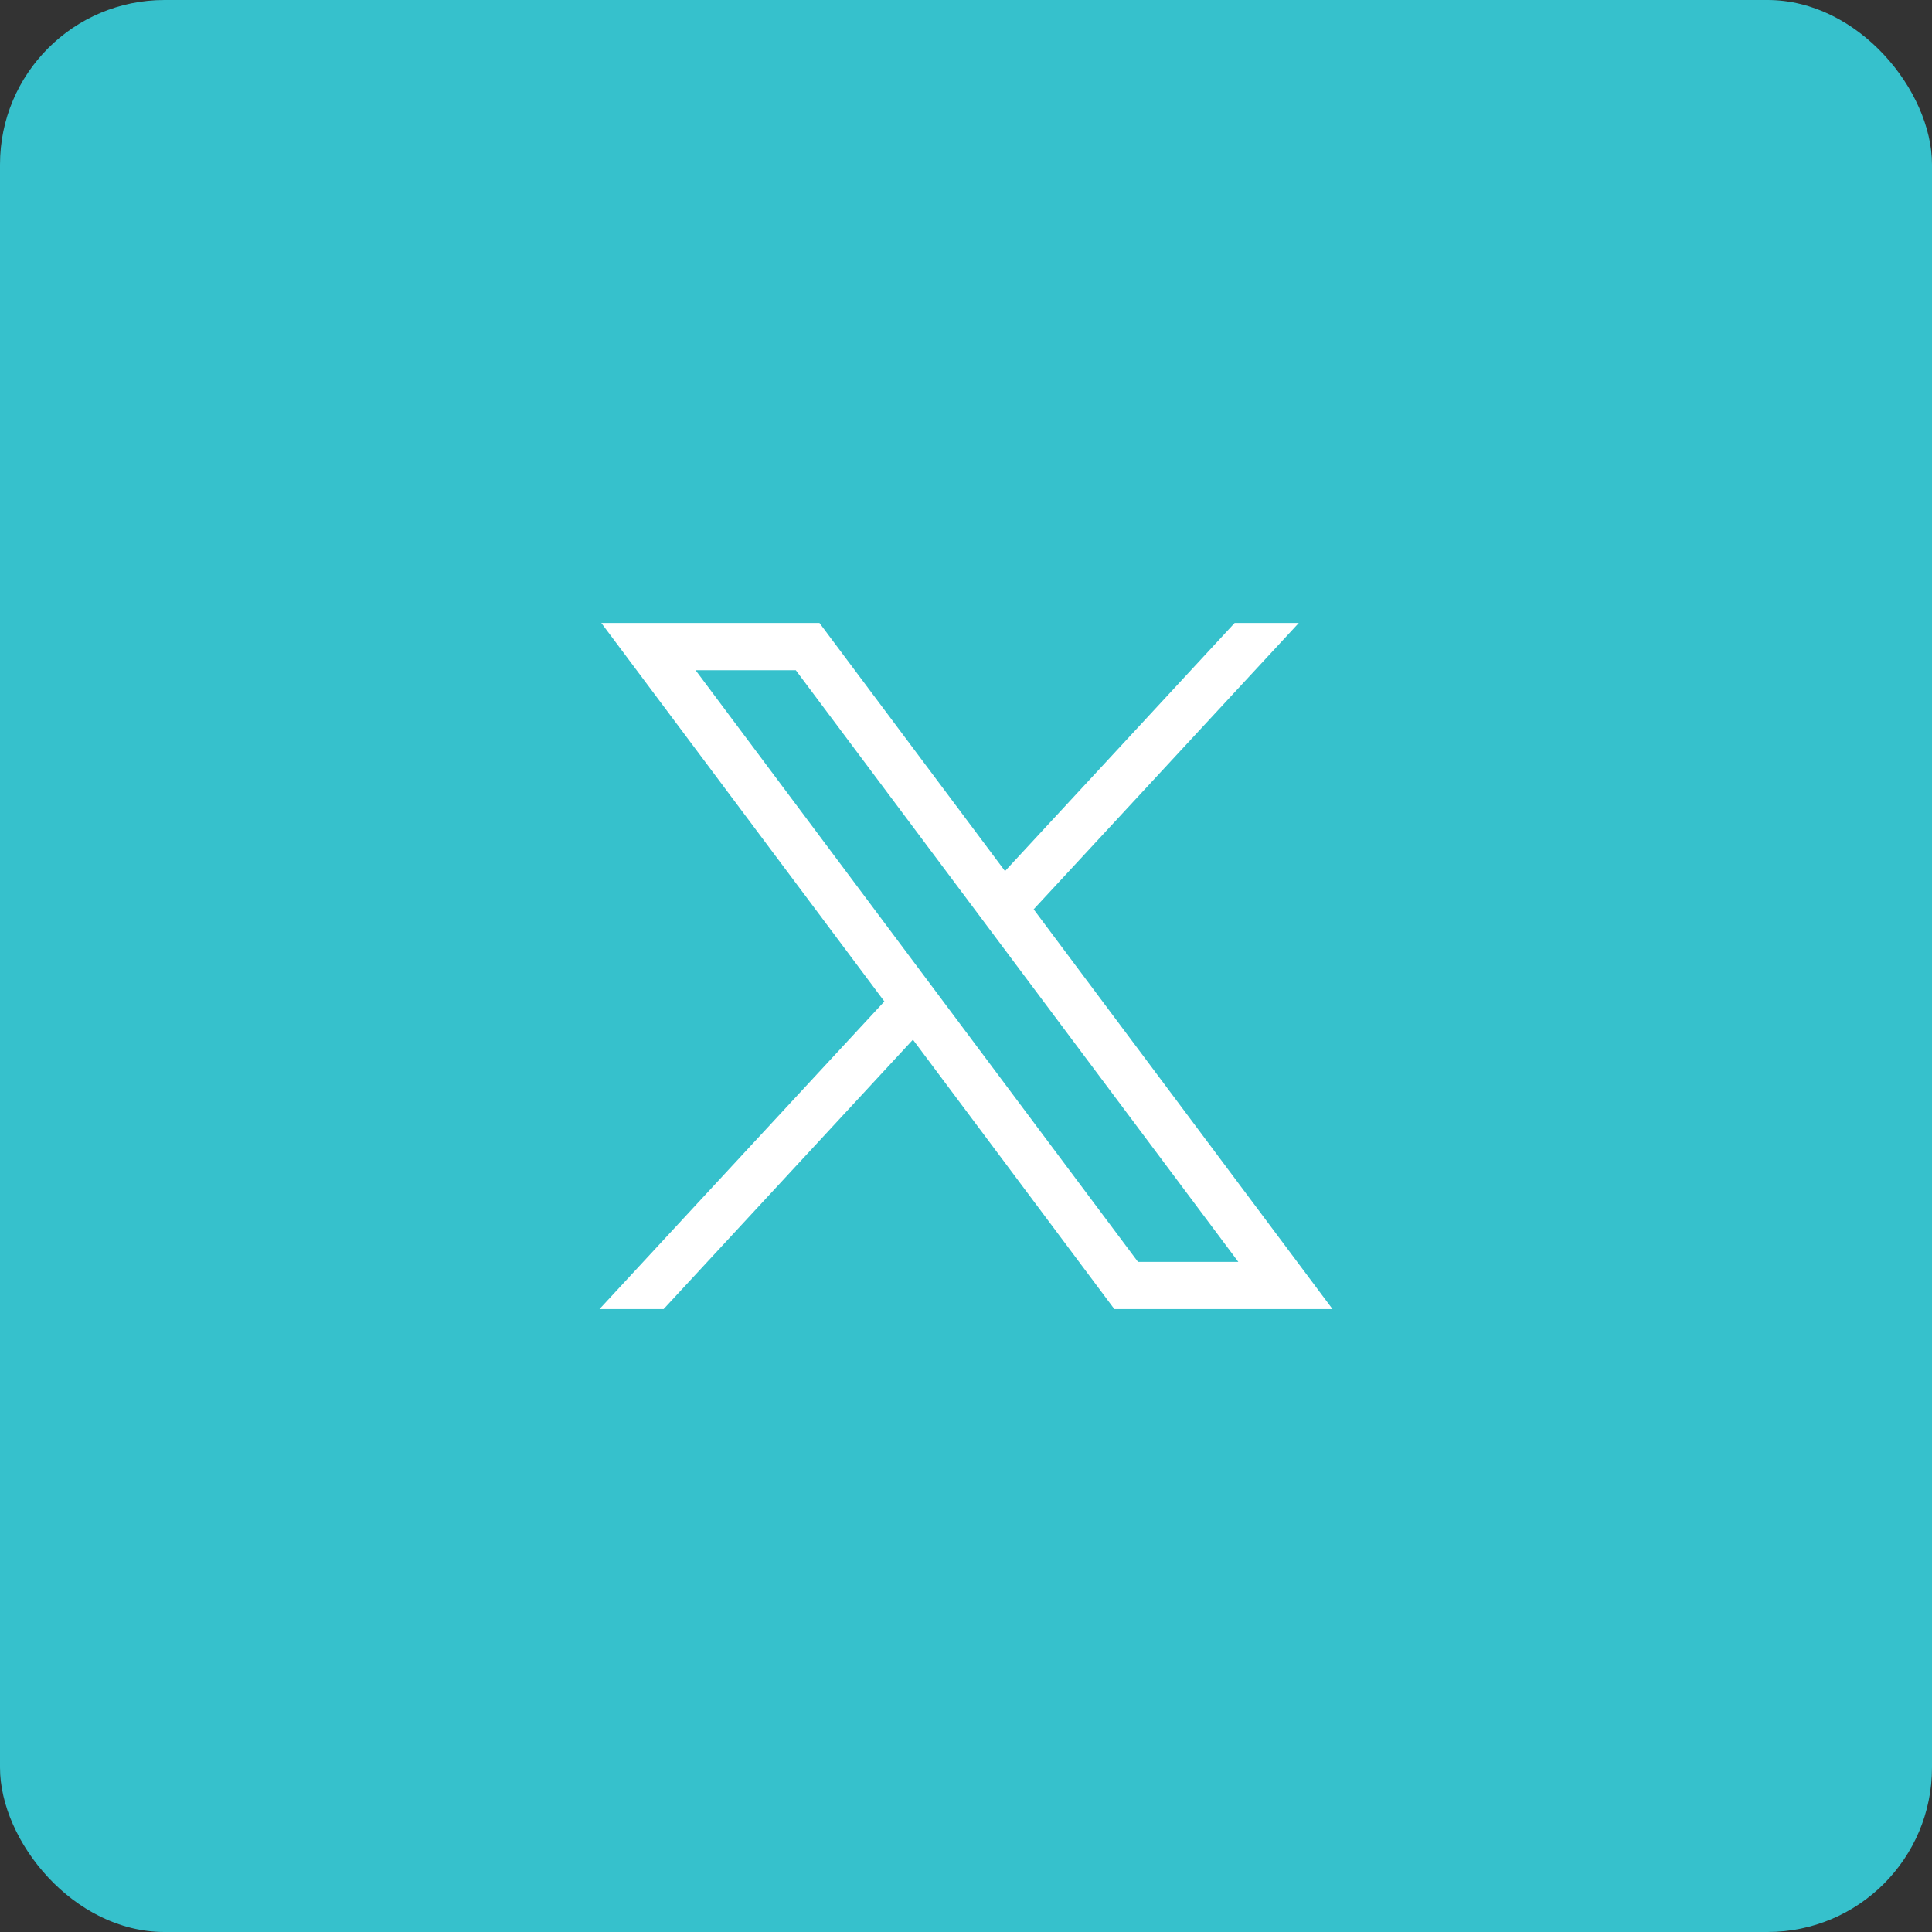 <svg id="Component_128_8" data-name="Component 128 – 8" xmlns="http://www.w3.org/2000/svg" width="47" height="47" viewBox="0 0 47 47">
  <rect x="0" y="0" width="47" height="47" fill="#333333" stroke="none"/>
  <rect id="Rectangle_28831" data-name="Rectangle 28831" width="47" height="47" rx="4" fill="#36c1cc"/>
  <path id="Path_233485" data-name="Path 233485" d="M.044,8.1l6.886,9.207L0,24.791H1.56l6.065-6.554,4.9,6.554h5.307l-7.27-9.725L17.012,8.1h-1.56L9.865,14.136,5.351,8.1ZM2.337,9.249H4.775L15.541,23.643H13.1Z" transform="translate(14.584 7.055)" fill="#fff"/>
</svg>
